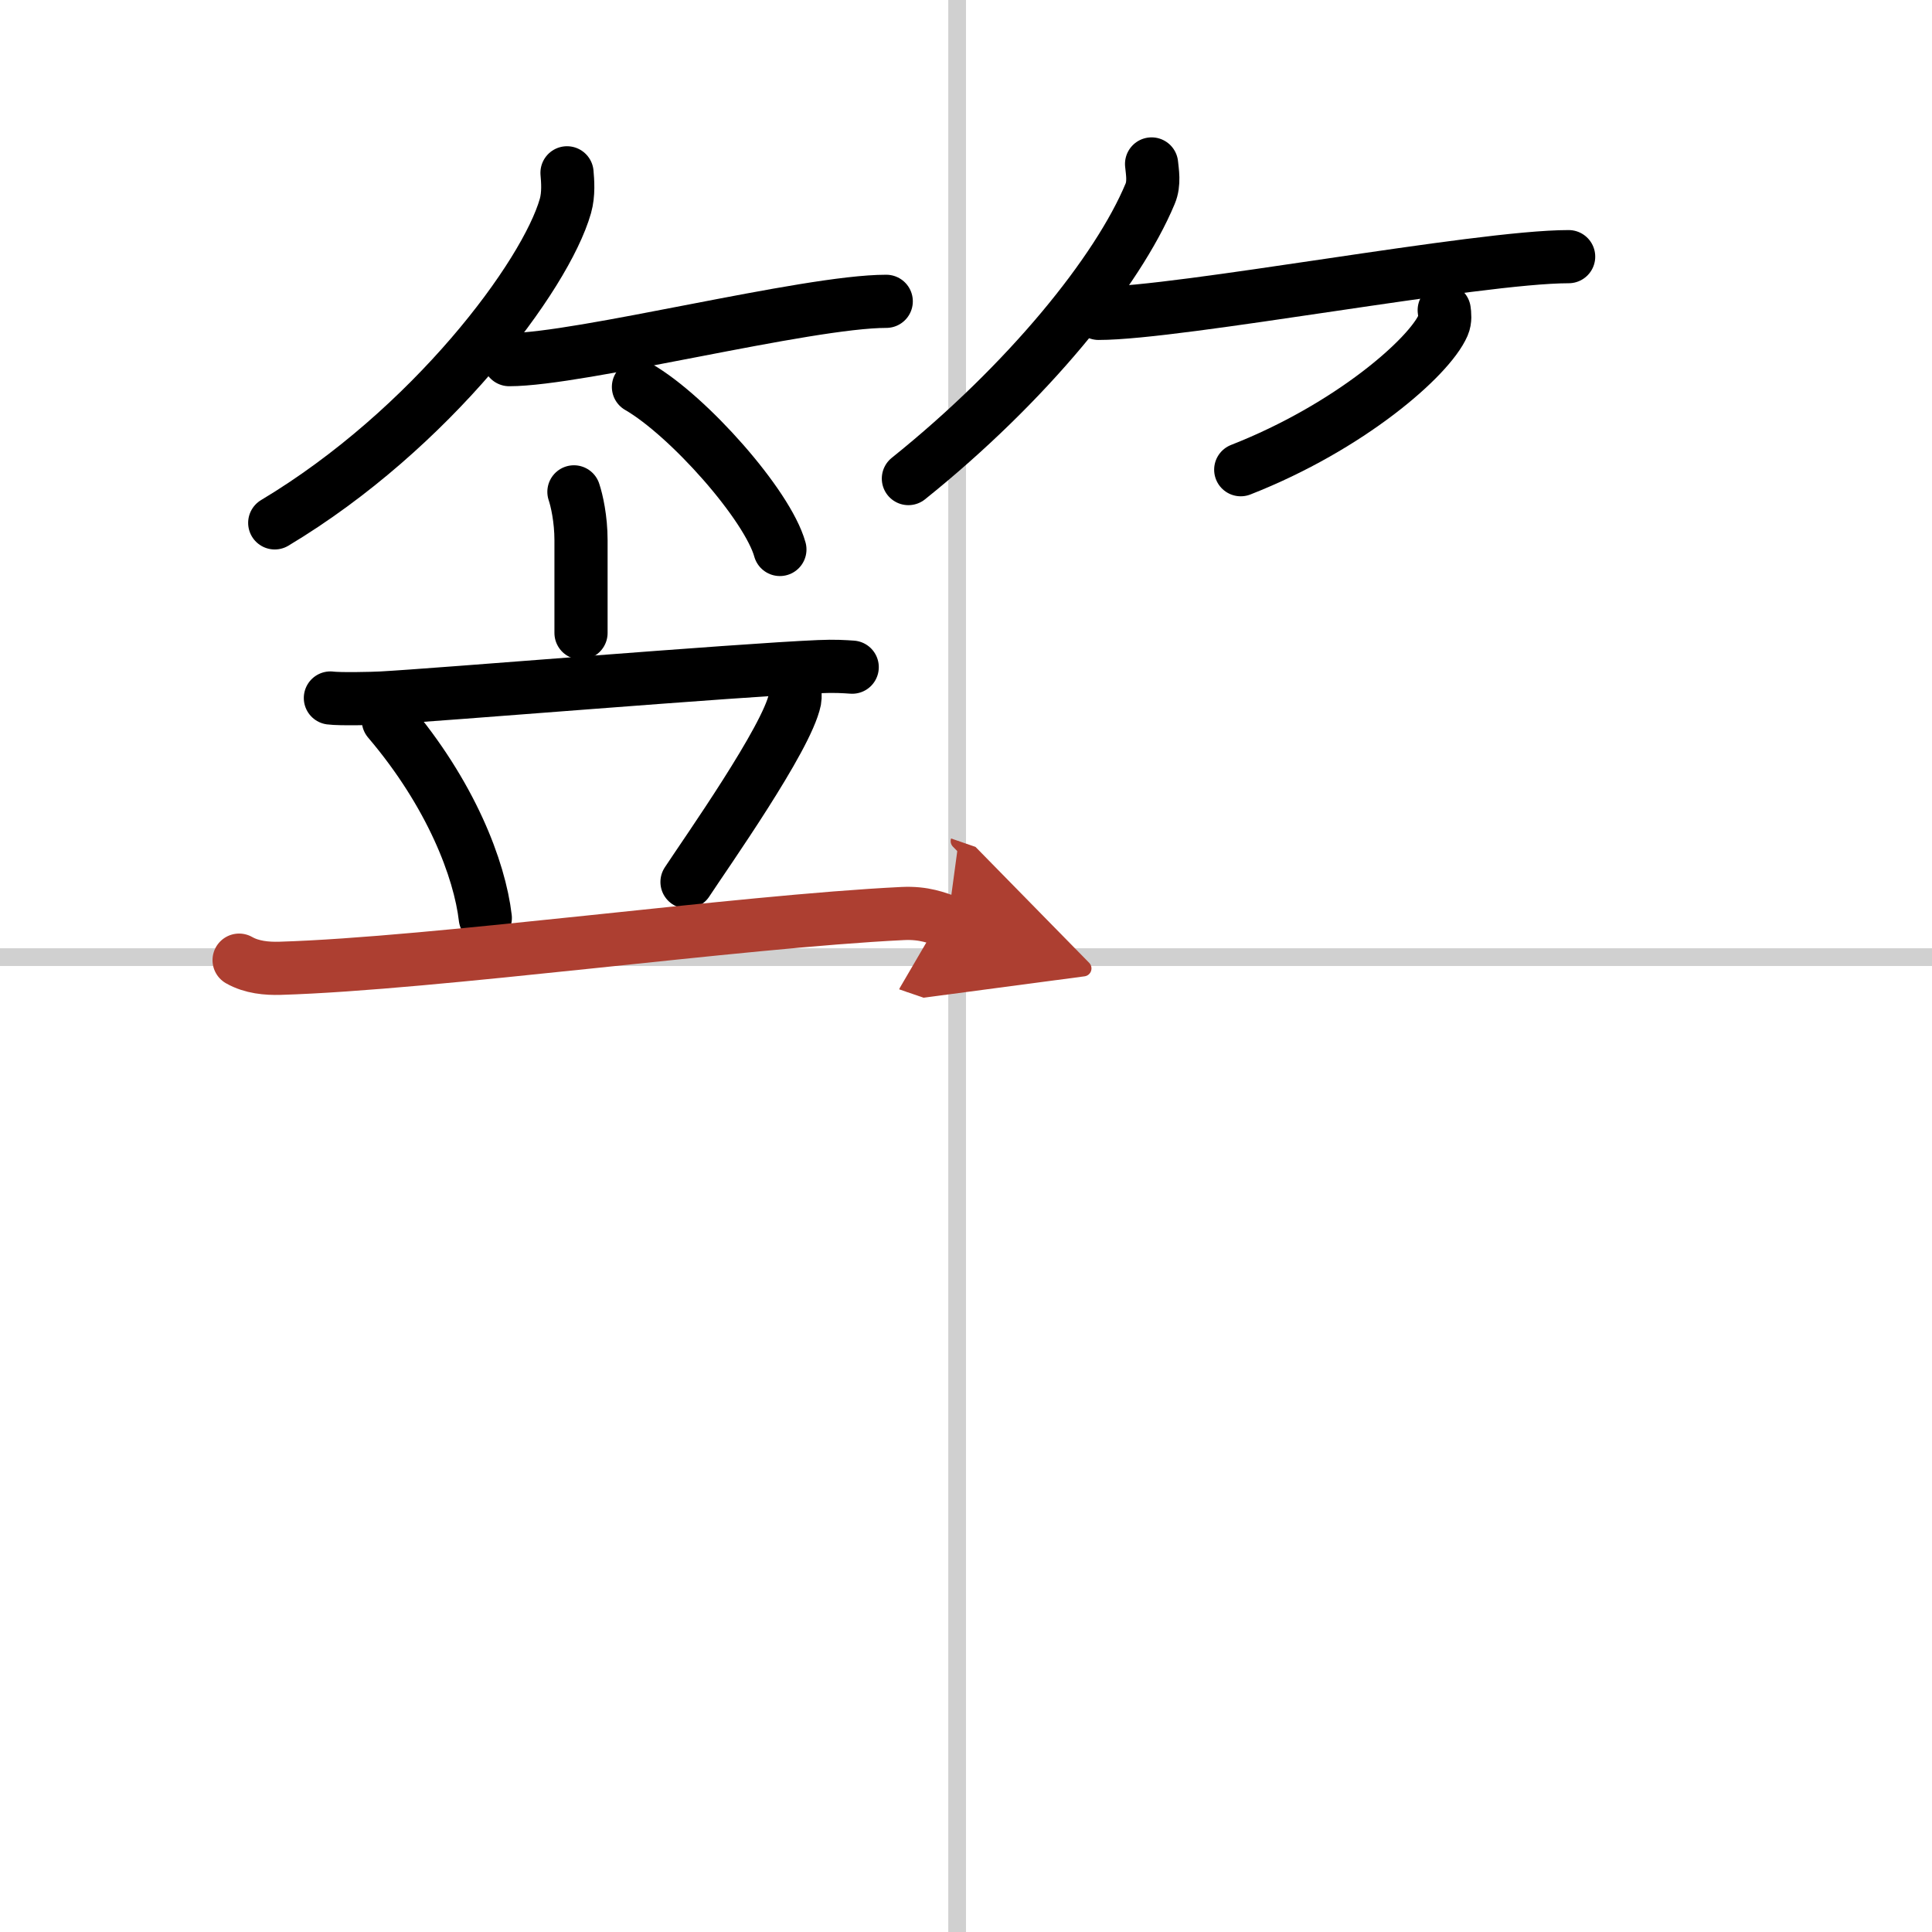 <svg width="400" height="400" viewBox="0 0 109 109" xmlns="http://www.w3.org/2000/svg"><defs><marker id="a" markerWidth="4" orient="auto" refX="1" refY="5" viewBox="0 0 10 10"><polyline points="0 0 10 5 0 10 1 5" fill="#ad3f31" stroke="#ad3f31"/></marker></defs><g fill="none" stroke="#000" stroke-linecap="round" stroke-linejoin="round" stroke-width="3"><rect width="100%" height="100%" fill="#fff" stroke="#fff"/><line x1="54" x2="54" y2="109" stroke="#d0d0d0" stroke-width="1"/><line x2="109" y1="54" y2="54" stroke="#d0d0d0" stroke-width="1"/><path d="m31.99 9.75c0.04 0.46 0.1 1.2-0.09 1.87-1.12 3.94-7.57 12.59-16.4 17.88"/><path d="M28.73,20.29C32.72,20.29,45.52,17,50,17"/><path d="M36.02,21.83C38.83,23.45,43.3,28.48,44,31"/><path d="M64.97,9.25c0.04,0.42,0.17,1.09-0.08,1.68C63.06,15.32,57.98,21.6,51.25,27"/><path d="m61.98 17.68c4.58 0 21.37-3.2 26.52-3.2"/><path d="m81.48 17.5c0.03 0.21 0.07 0.55-0.06 0.85-0.78 1.8-5.27 5.74-11.42 8.15"/><path d="m32.38 27.75c0.16 0.47 0.4 1.53 0.4 2.73v5.23"/><path d="m18.64 39.38c0.53 0.07 2.37 0.03 2.9 0 3.01-0.16 20.12-1.58 24.67-1.77 0.89-0.04 1.42 0 1.87 0.03"/><path d="m21.91 40.64c3.54 4.16 5.15 8.41 5.47 11.15"/><path d="m44.29 37.74c0.55 0.38 0.61 1.43 0.55 1.75-0.44 2.16-4.99 8.61-6.08 10.27"/><path d="m13.49 54.17c0.72 0.41 1.57 0.48 2.3 0.46 8.71-0.26 25.88-2.64 35.13-3.09 1.22-0.06 1.94 0.25 2.55 0.46" marker-end="url(#a)" stroke="#ad3f31"/></g></svg>
